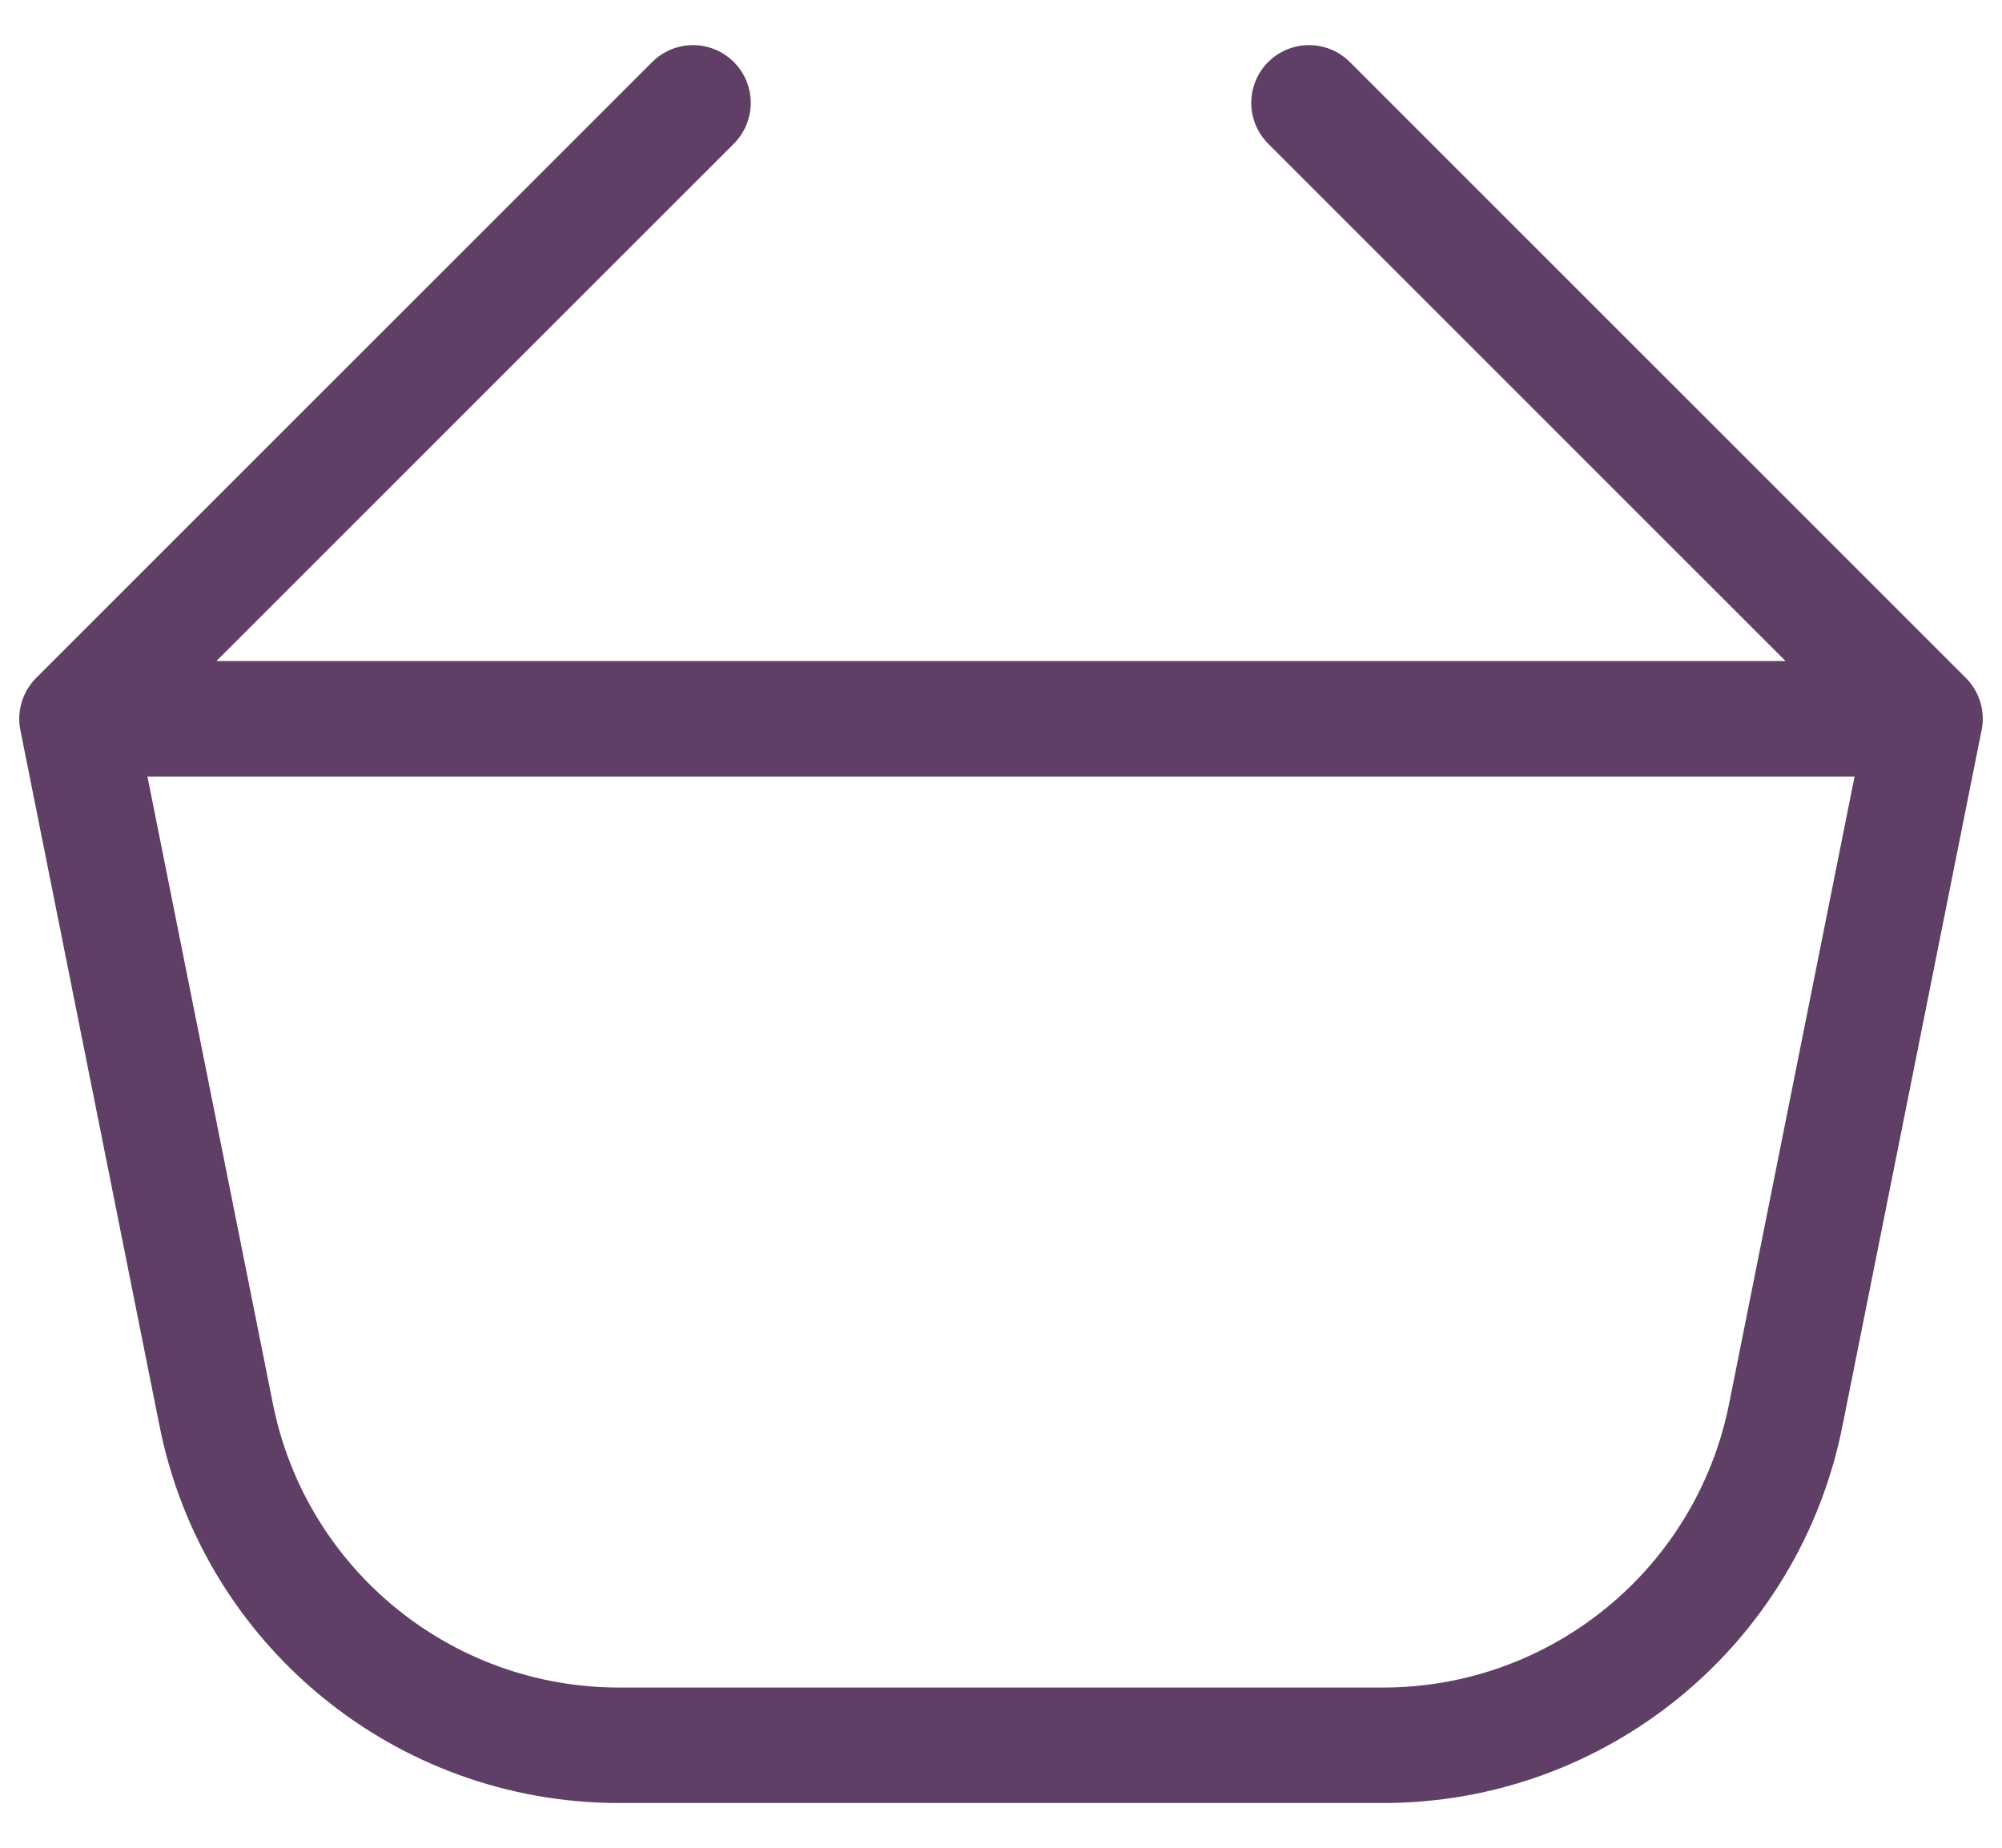 <?xml version="1.0" encoding="UTF-8"?> <svg xmlns="http://www.w3.org/2000/svg" width="26" height="24" viewBox="0 0 26 24" fill="none"><path d="M25 9.336L17 1.336M25 9.336H1M25 9.336L23.191 18.382C22.692 20.875 20.503 22.669 17.961 22.669H8.039C5.497 22.669 3.308 20.875 2.809 18.382L1 9.336M1 9.336L9 1.336" stroke="#5F3F65" stroke-width="1.5" stroke-linecap="round" stroke-linejoin="round"></path></svg> 